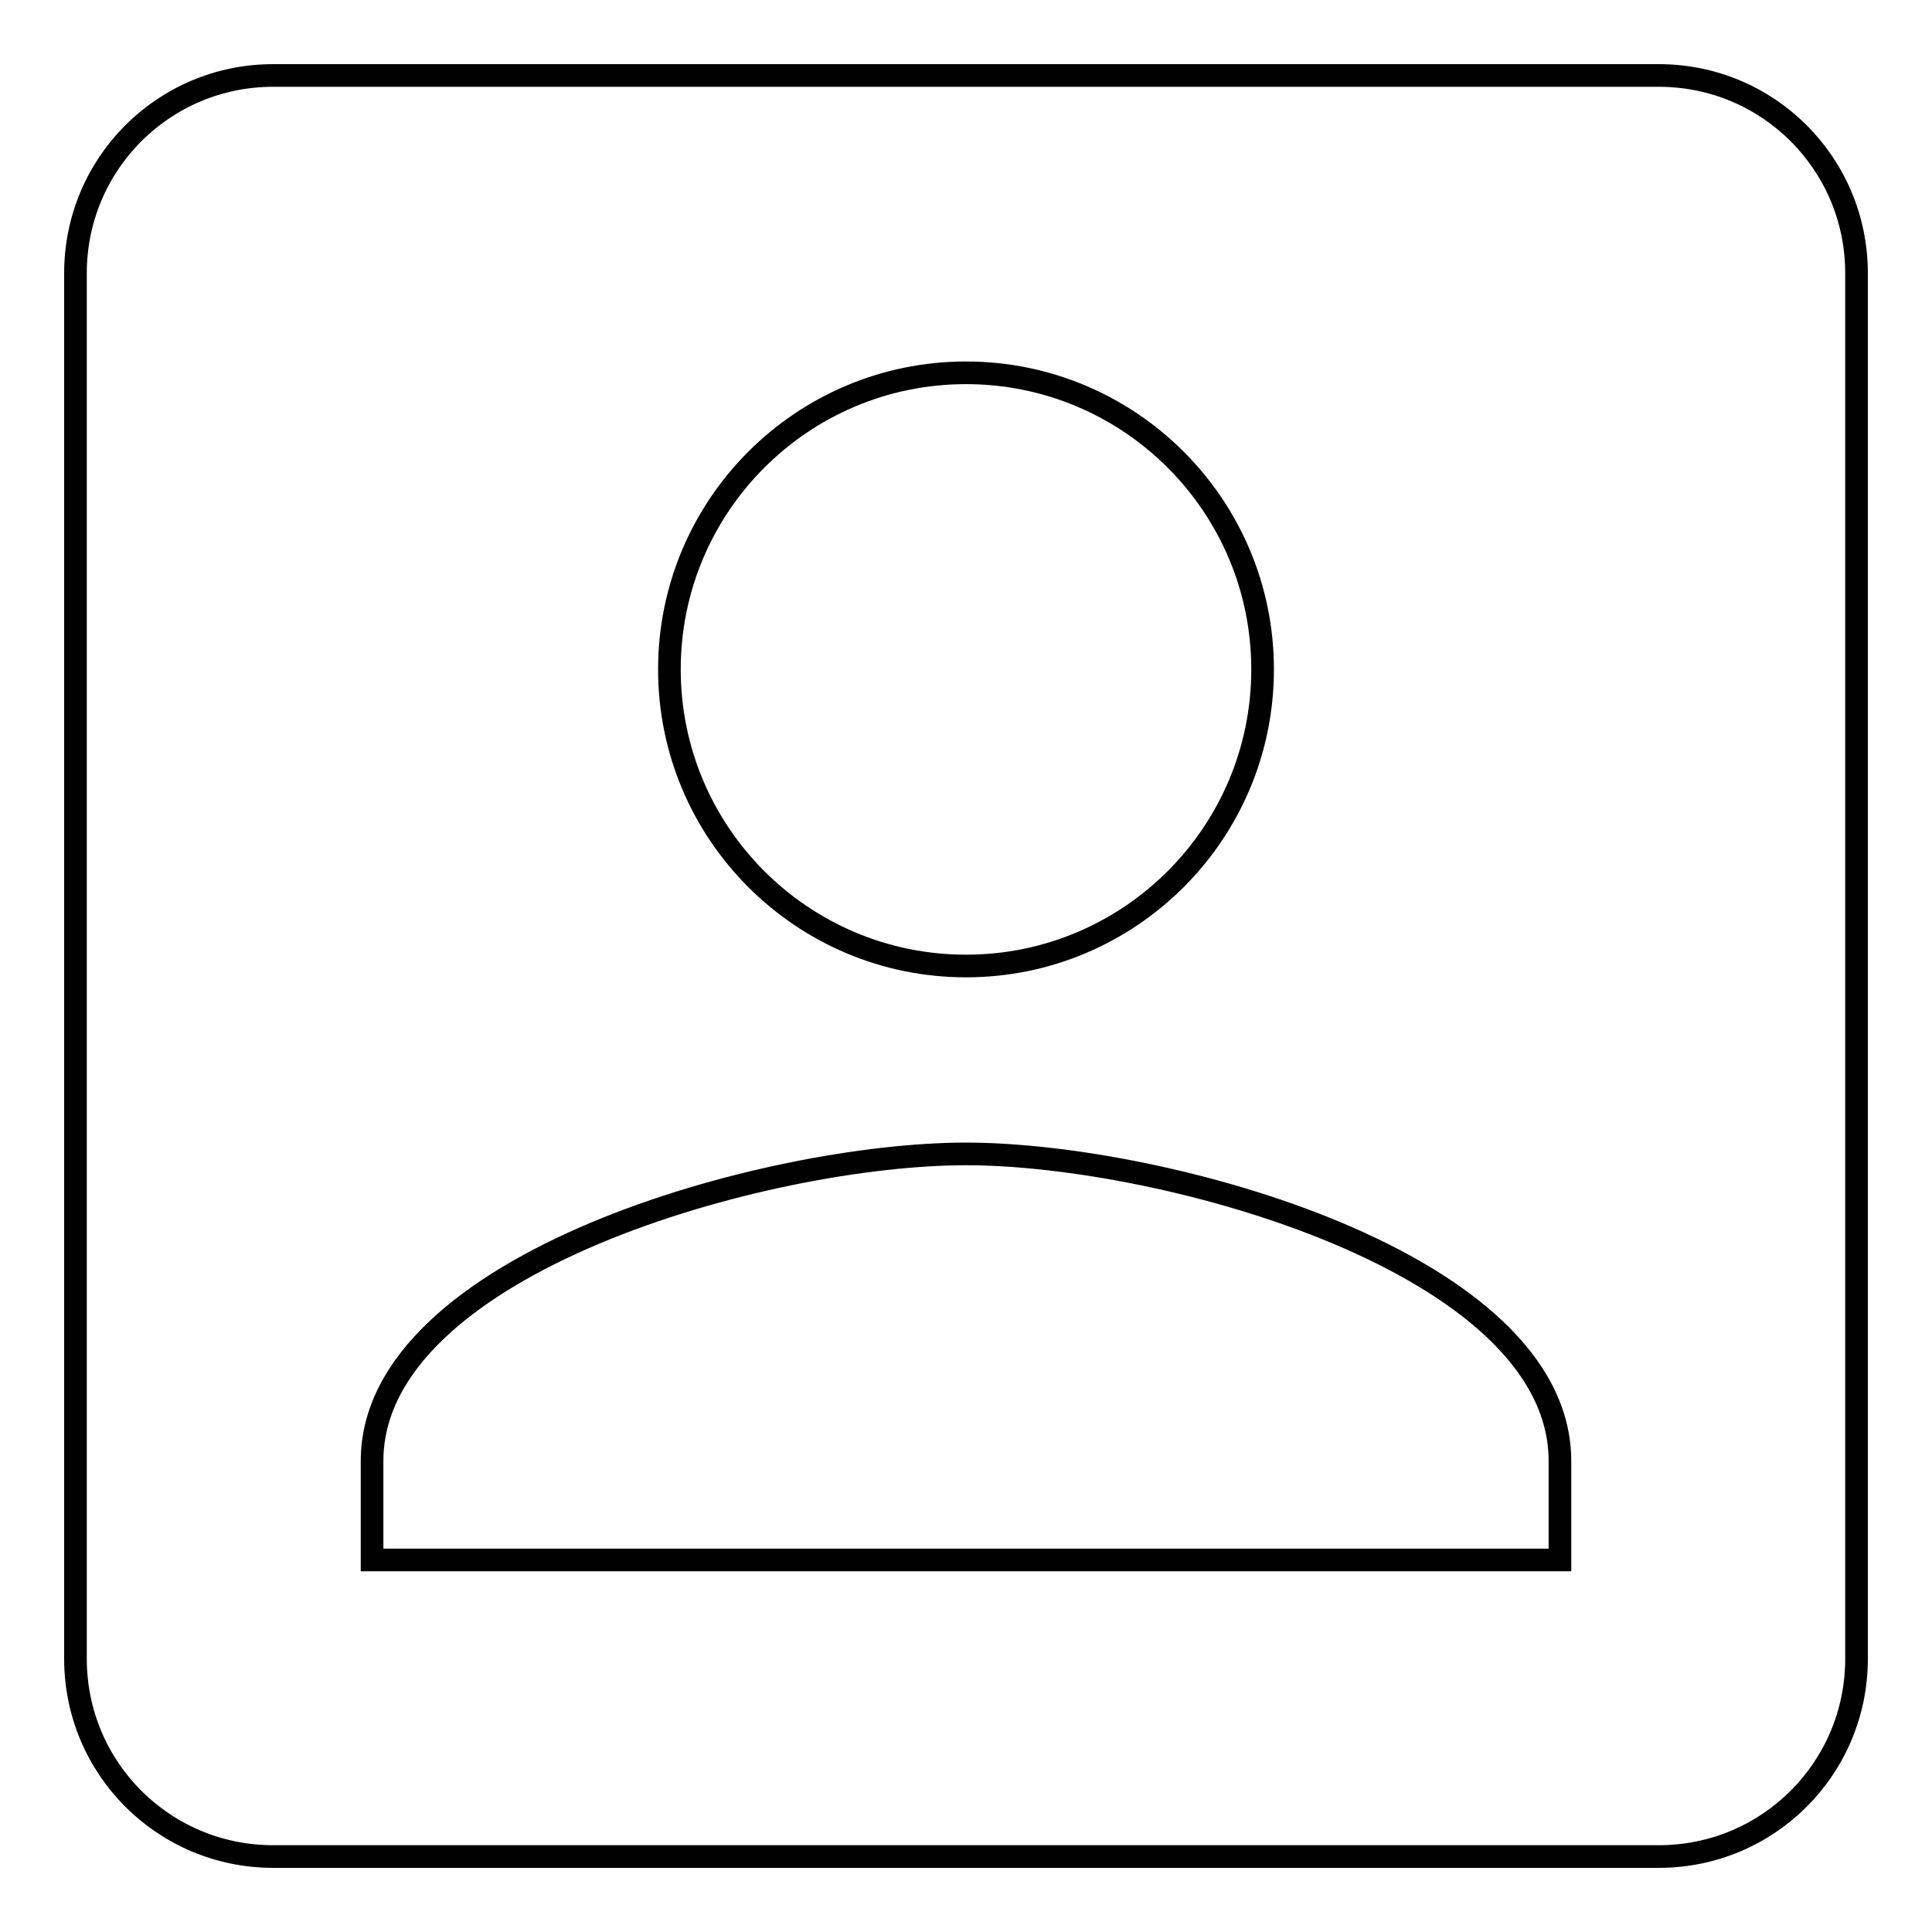 <?xml version="1.0" encoding="utf-8"?>
<!-- Svg Vector Icons : http://www.onlinewebfonts.com/icon -->
<!DOCTYPE svg PUBLIC "-//W3C//DTD SVG 1.1//EN" "http://www.w3.org/Graphics/SVG/1.1/DTD/svg11.dtd">
<svg version="1.1" xmlns="http://www.w3.org/2000/svg" xmlns:xlink="http://www.w3.org/1999/xlink" x="0px" y="0px" viewBox="0 0 256 256" enable-background="new 0 0 256 256" xml:space="preserve">
<g><g><path stroke-width="3" fill-opacity="0" stroke="#000000"  d="M10,36.2v183.6c0,14.5,11.7,26.2,26.2,26.2h183.6c14.5,0,26.2-11.7,26.2-26.2V36.2c0-14.5-11.7-26.2-26.2-26.2H36.2C21.7,10,10,21.7,10,36.2z M167.3,88.7c0,21.7-17.6,39.3-39.3,39.3s-39.3-17.6-39.3-39.3c0-21.7,17.6-39.3,39.3-39.3S167.3,67,167.3,88.7z M49.3,193.6c0-26.2,52.4-40.7,78.7-40.7c26.2,0,78.7,14.4,78.7,40.7v13.1H49.3V193.6z"/></g></g>
</svg>